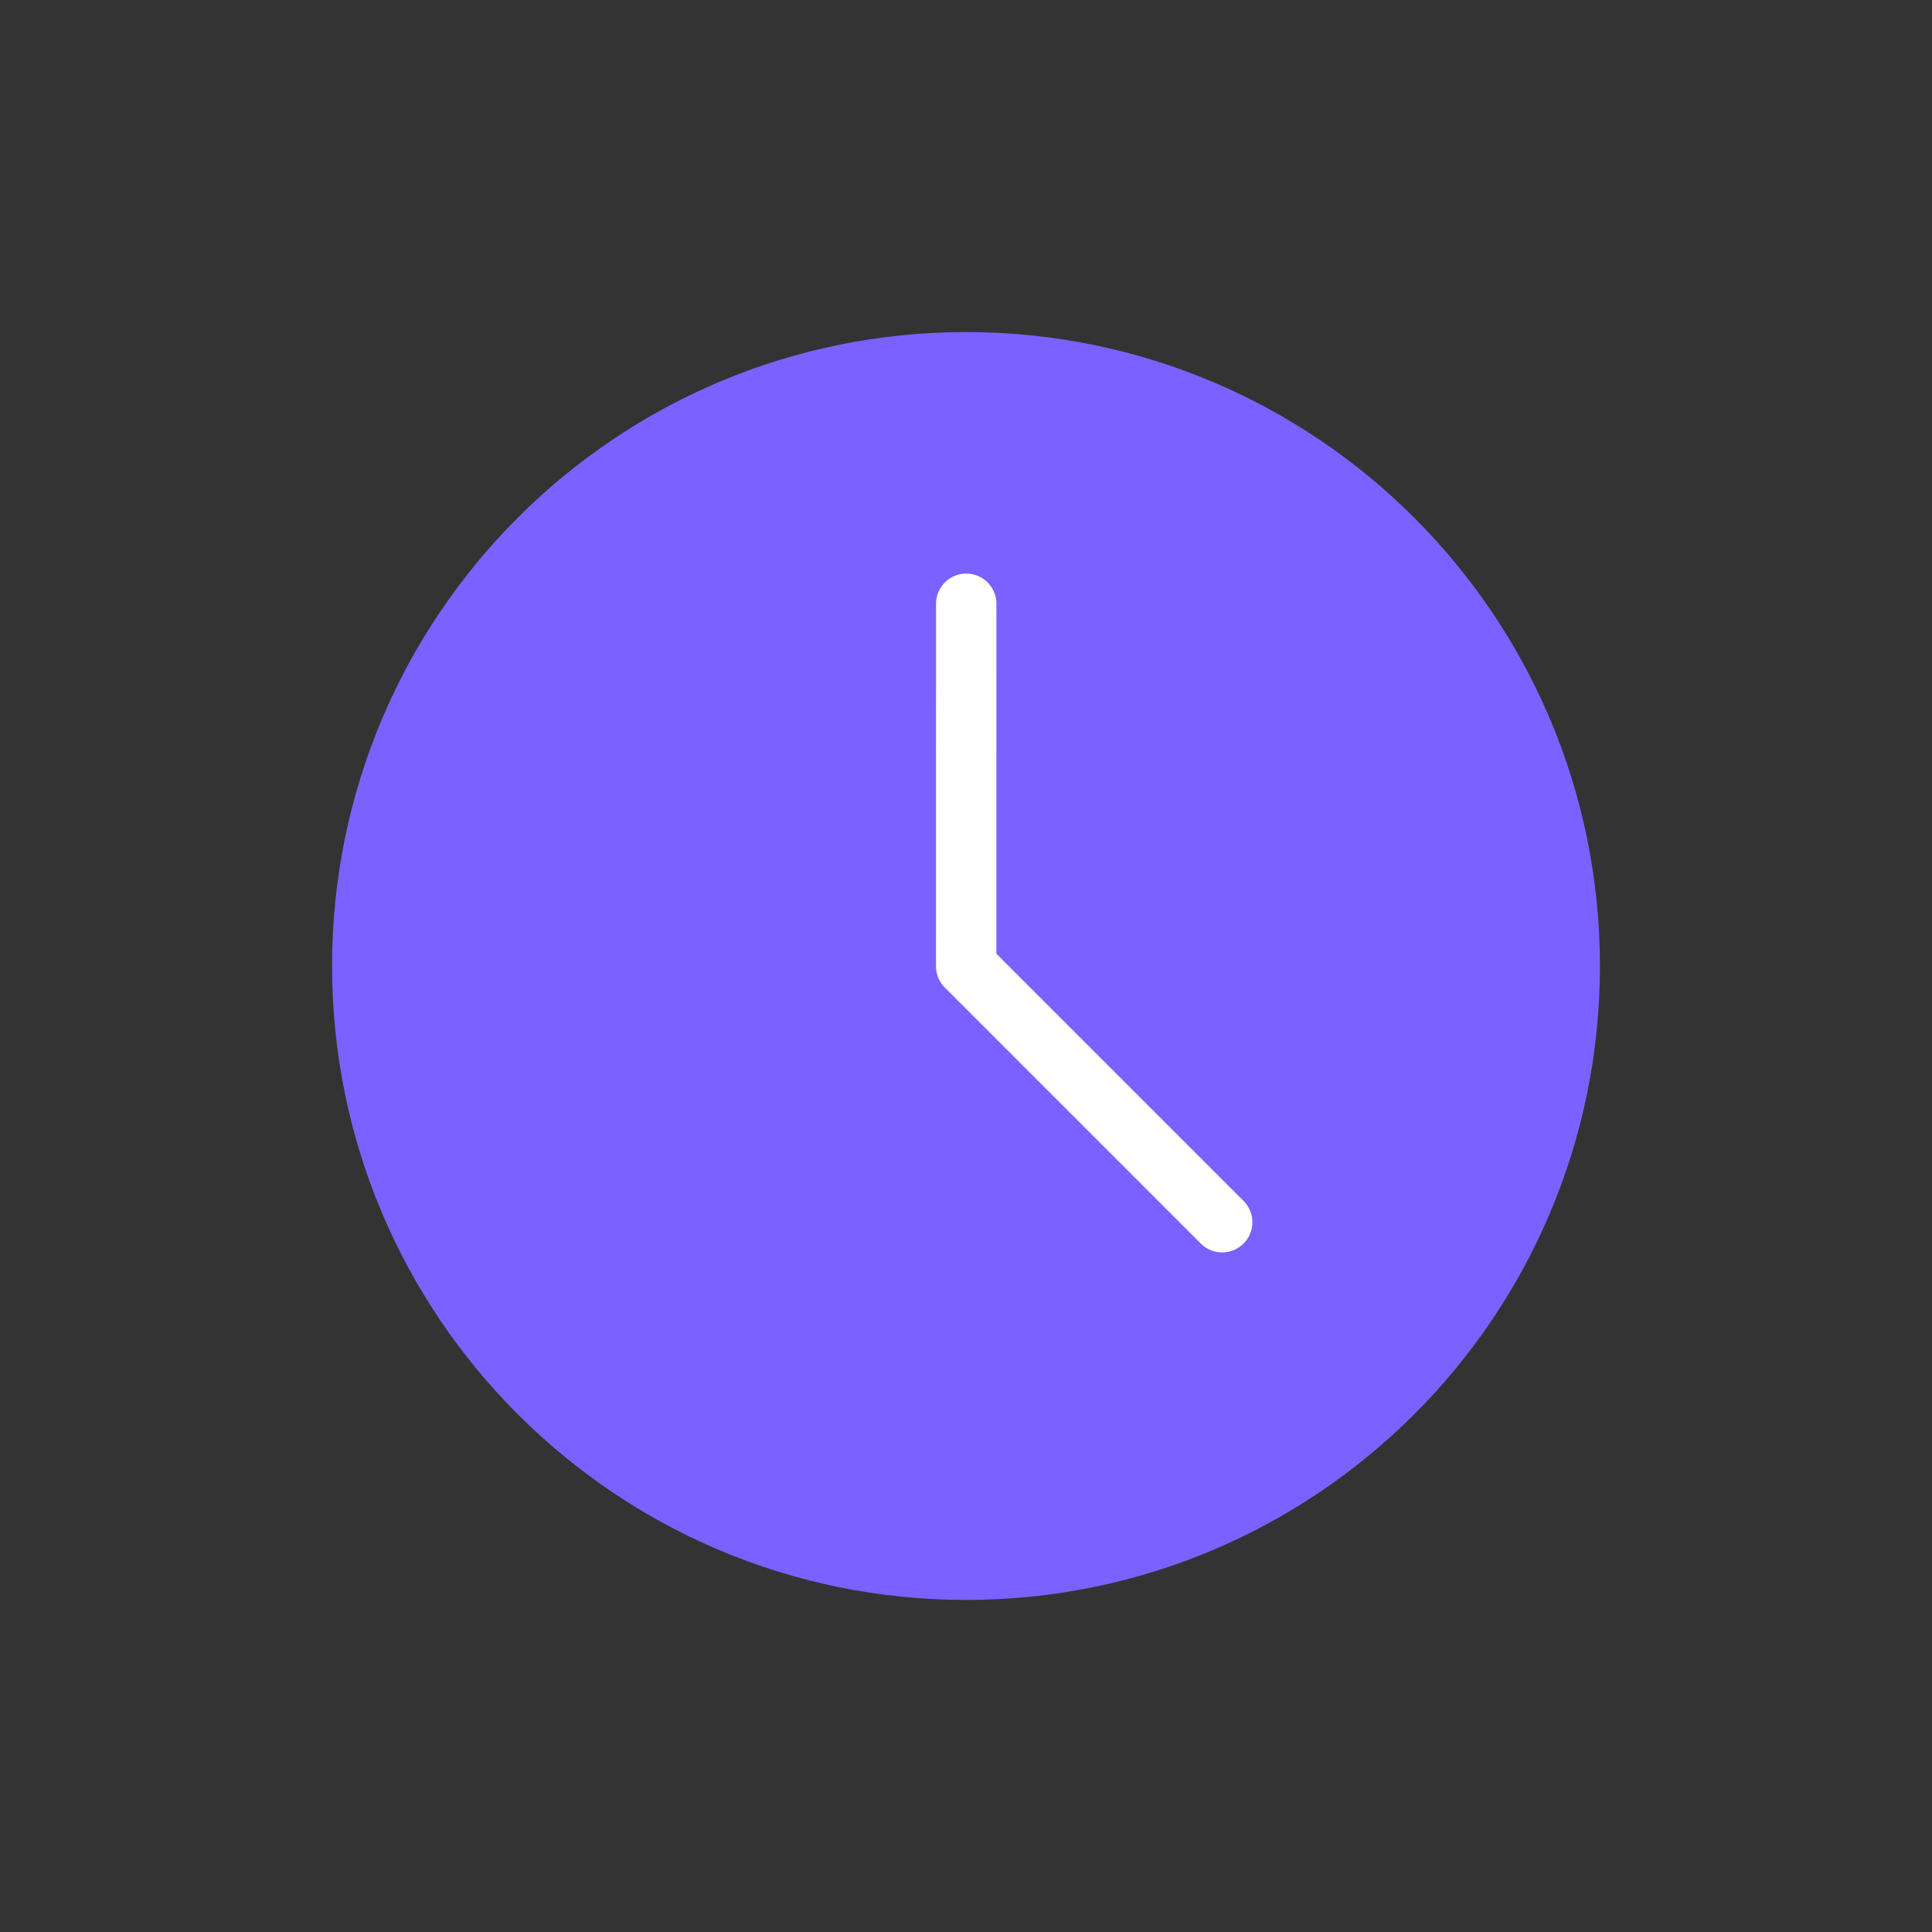 <svg width="32" height="32" viewBox="0 0 32 32" fill="none" xmlns="http://www.w3.org/2000/svg">
<rect x="0" y="0" width="32" height="32" fill="#333333" stroke="none"/>
<path d="M16 26C21.523 26 26 21.523 26 16C26 10.477 21.523 6 16 6C10.477 6 6 10.477 6 16C6 21.523 10.477 26 16 26Z" fill="#7B61FF" stroke="#7B61FF" stroke-linejoin="round"/>
<path d="M16.004 10L16.003 16.004L20.243 20.244" stroke="white" stroke-linecap="round" stroke-linejoin="round"/>
</svg>
